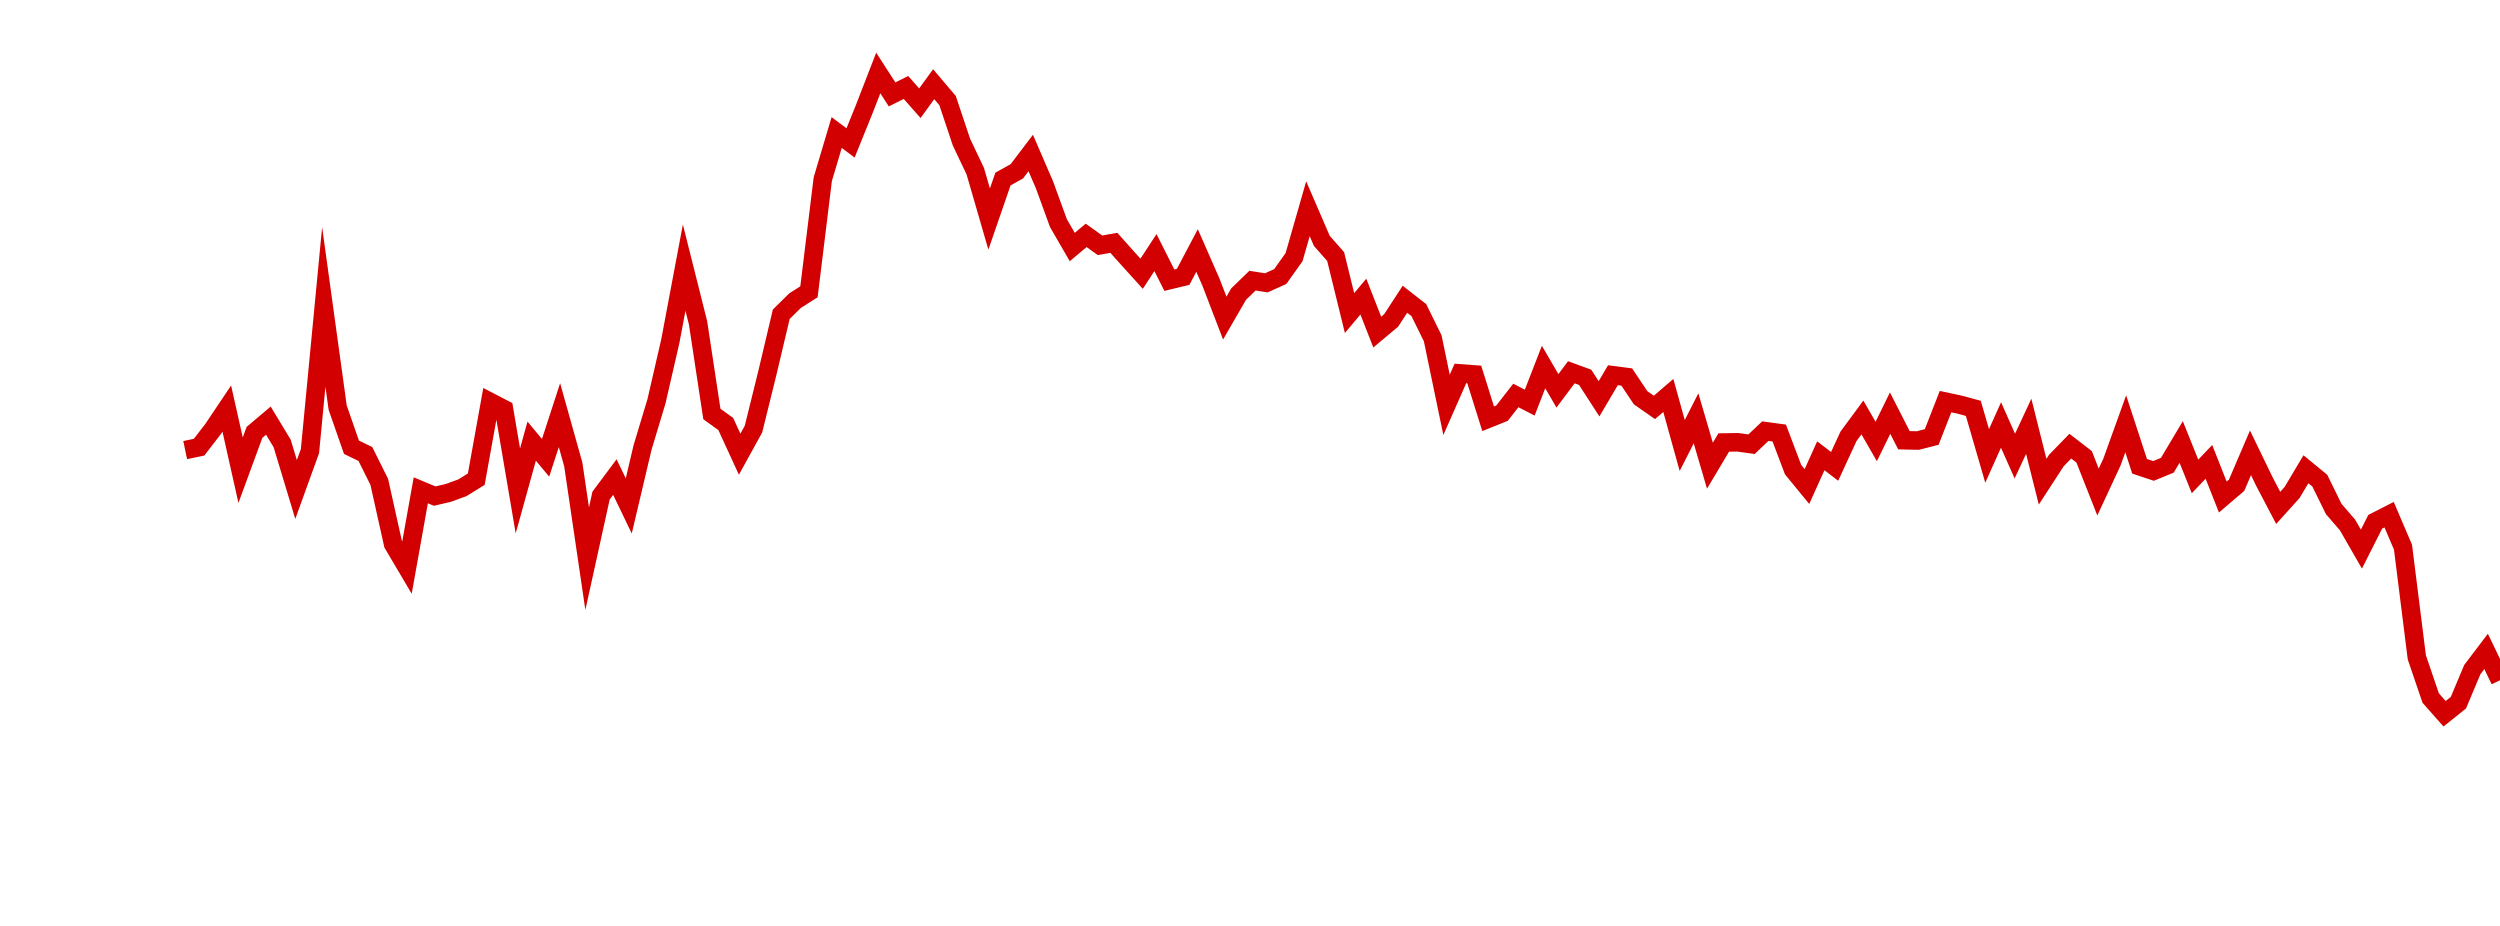 <?xml version="1.0" encoding="UTF-8"?>
<svg xmlns="http://www.w3.org/2000/svg" xmlns:xlink="http://www.w3.org/1999/xlink" width="135pt" height="50pt" viewBox="0 0 135 50" version="1.1">
<defs>
<clipPath id="uti7J85gxw__clip1">
  <path d="M 9.5 0 L 135 0 L 135 40.5 L 9.5 40.5 Z M 9.5 0 "/>
</clipPath>
</defs>
<g id="surface129402">
<g clip-path="url(#uti7J85gxw__clip1)" clip-rule="nonzero">
<path style="fill:none;stroke-width:1;stroke-linecap:butt;stroke-linejoin:miter;stroke:rgb(82.353%,0%,0%);stroke-opacity:1;stroke-miterlimit:10;" d="M 10 24.305 L 10.75 24.148 L 11.496 23.18 L 12.246 22.062 L 12.992 25.391 L 13.742 23.348 L 14.492 22.715 L 15.238 23.949 L 15.988 26.434 L 16.738 24.359 L 17.484 16.574 L 18.234 22.012 L 18.98 24.152 L 19.73 24.516 L 20.48 26.02 L 21.227 29.379 L 21.977 30.648 L 22.723 26.477 L 23.473 26.789 L 24.223 26.613 L 24.969 26.34 L 25.719 25.875 L 26.469 21.707 L 27.215 22.094 L 27.965 26.508 L 28.711 23.82 L 29.461 24.723 L 30.211 22.418 L 30.957 25.078 L 31.707 30.168 L 32.457 26.762 L 33.203 25.762 L 33.953 27.32 L 34.699 24.16 L 35.449 21.672 L 36.199 18.414 L 36.945 14.453 L 37.695 17.438 L 38.441 22.355 L 39.191 22.895 L 39.941 24.527 L 40.688 23.172 L 41.438 20.137 L 42.188 16.969 L 42.934 16.234 L 43.684 15.758 L 44.43 9.676 L 45.18 7.156 L 45.93 7.719 L 46.676 5.875 L 47.426 3.941 L 48.172 5.098 L 48.922 4.723 L 49.672 5.574 L 50.418 4.547 L 51.168 5.43 L 51.918 7.672 L 52.664 9.242 L 53.414 11.828 L 54.16 9.668 L 54.91 9.25 L 55.66 8.262 L 56.406 9.992 L 57.156 12.051 L 57.902 13.34 L 58.652 12.711 L 59.402 13.246 L 60.148 13.113 L 60.898 13.953 L 61.648 14.781 L 62.395 13.641 L 63.145 15.129 L 63.891 14.949 L 64.641 13.527 L 65.391 15.234 L 66.137 17.176 L 66.887 15.879 L 67.633 15.156 L 68.383 15.273 L 69.133 14.934 L 69.879 13.887 L 70.629 11.273 L 71.379 13.008 L 72.125 13.855 L 72.875 16.906 L 73.621 16.016 L 74.371 17.934 L 75.121 17.305 L 75.867 16.16 L 76.617 16.746 L 77.367 18.27 L 78.113 21.863 L 78.863 20.164 L 79.609 20.219 L 80.359 22.613 L 81.109 22.312 L 81.855 21.355 L 82.605 21.742 L 83.352 19.82 L 84.102 21.105 L 84.852 20.102 L 85.598 20.375 L 86.348 21.535 L 87.098 20.262 L 87.844 20.359 L 88.594 21.48 L 89.34 22 L 90.09 21.355 L 90.84 24.059 L 91.586 22.59 L 92.336 25.148 L 93.082 23.895 L 93.832 23.883 L 94.582 23.988 L 95.328 23.281 L 96.078 23.383 L 96.828 25.363 L 97.574 26.273 L 98.324 24.613 L 99.07 25.184 L 99.82 23.559 L 100.57 22.543 L 101.316 23.84 L 102.066 22.309 L 102.812 23.773 L 103.562 23.789 L 104.312 23.598 L 105.059 21.688 L 105.809 21.848 L 106.559 22.051 L 107.305 24.621 L 108.055 22.949 L 108.801 24.629 L 109.551 23.02 L 110.301 26.012 L 111.047 24.863 L 111.797 24.094 L 112.543 24.668 L 113.293 26.57 L 114.043 24.957 L 114.789 22.887 L 115.539 25.18 L 116.289 25.43 L 117.035 25.125 L 117.785 23.867 L 118.531 25.727 L 119.281 24.941 L 120.031 26.84 L 120.777 26.203 L 121.527 24.453 L 122.277 26.004 L 123.023 27.426 L 123.773 26.594 L 124.52 25.34 L 125.27 25.957 L 126.02 27.484 L 126.766 28.348 L 127.516 29.652 L 128.262 28.176 L 129.012 27.793 L 129.762 29.547 L 130.508 35.496 L 131.258 37.695 L 132.008 38.543 L 132.754 37.945 L 133.504 36.16 L 134.25 35.176 L 135 36.734 "/>
</g>
</g>
</svg>
